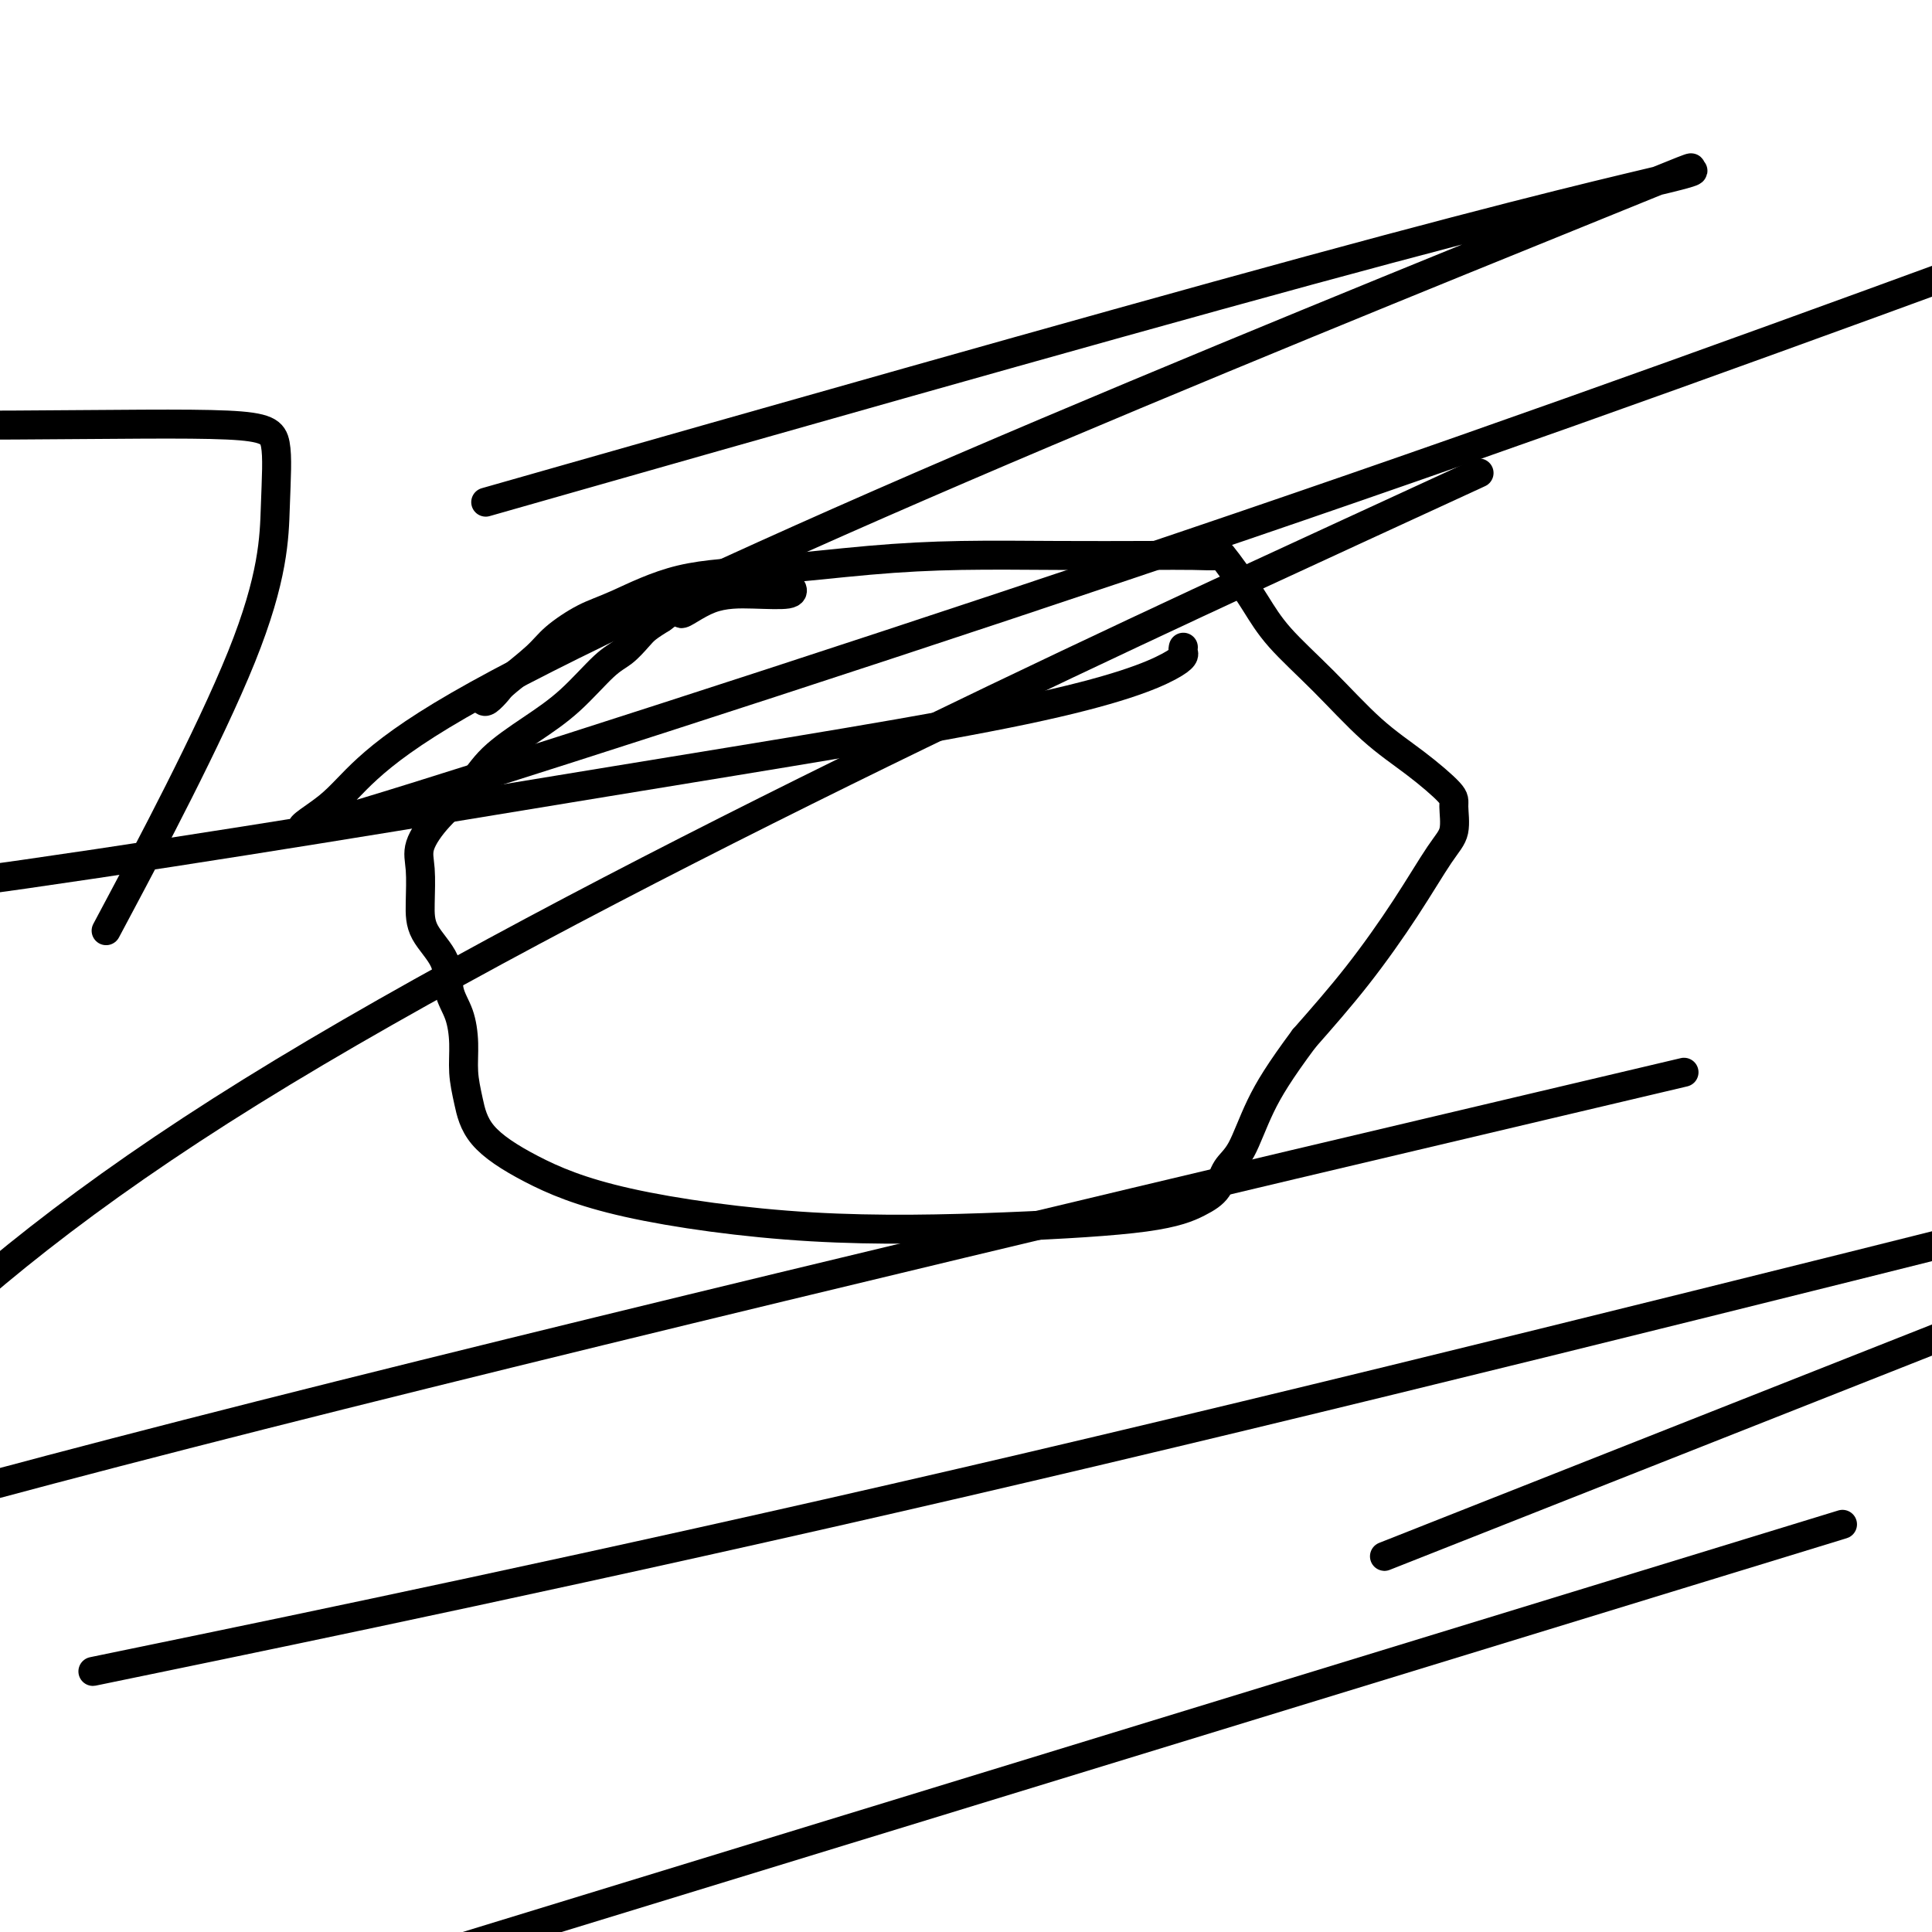 <svg viewBox='0 0 400 400' version='1.1' xmlns='http://www.w3.org/2000/svg' xmlns:xlink='http://www.w3.org/1999/xlink'><g fill='none' stroke='#000000' stroke-width='6' stroke-linecap='round' stroke-linejoin='round'><path d='M100,145c0.214,0.200 0.428,0.400 1,0c0.572,-0.400 1.502,-1.399 2,-2c0.498,-0.601 0.563,-0.805 2,-2c1.437,-1.195 4.245,-3.381 6,-5c1.755,-1.619 2.457,-2.670 4,-4c1.543,-1.330 3.927,-2.937 6,-4c2.073,-1.063 3.836,-1.581 7,-3c3.164,-1.419 7.730,-3.739 13,-5c5.270,-1.261 11.246,-1.462 18,-2c6.754,-0.538 14.286,-1.412 21,-2c6.714,-0.588 12.608,-0.889 19,-1c6.392,-0.111 13.280,-0.033 20,0c6.720,0.033 13.273,0.019 18,0c4.727,-0.019 7.629,-0.044 10,0c2.371,0.044 4.213,0.157 5,0c0.787,-0.157 0.520,-0.585 1,0c0.480,0.585 1.707,2.181 3,4c1.293,1.819 2.653,3.860 4,6c1.347,2.140 2.680,4.380 5,7c2.320,2.620 5.626,5.619 9,9c3.374,3.381 6.815,7.142 10,10c3.185,2.858 6.115,4.811 9,7c2.885,2.189 5.725,4.613 7,6c1.275,1.387 0.986,1.737 1,3c0.014,1.263 0.333,3.438 0,5c-0.333,1.562 -1.316,2.512 -3,5c-1.684,2.488 -4.069,6.516 -7,11c-2.931,4.484 -6.409,9.424 -10,14c-3.591,4.576 -7.296,8.788 -11,13'/><path d='M270,215c-5.087,6.852 -7.306,10.482 -9,14c-1.694,3.518 -2.863,6.924 -4,9c-1.137,2.076 -2.242,2.822 -3,4c-0.758,1.178 -1.170,2.788 -2,4c-0.830,1.212 -2.080,2.024 -4,3c-1.920,0.976 -4.512,2.115 -11,3c-6.488,0.885 -16.872,1.516 -29,2c-12.128,0.484 -25.998,0.819 -40,0c-14.002,-0.819 -28.134,-2.794 -38,-5c-9.866,-2.206 -15.466,-4.643 -20,-7c-4.534,-2.357 -8.001,-4.632 -10,-7c-1.999,-2.368 -2.529,-4.827 -3,-7c-0.471,-2.173 -0.883,-4.060 -1,-6c-0.117,-1.940 0.060,-3.932 0,-6c-0.060,-2.068 -0.356,-4.213 -1,-6c-0.644,-1.787 -1.636,-3.216 -2,-5c-0.364,-1.784 -0.100,-3.924 -1,-6c-0.900,-2.076 -2.963,-4.087 -4,-6c-1.037,-1.913 -1.047,-3.728 -1,-6c0.047,-2.272 0.151,-5.001 0,-7c-0.151,-1.999 -0.556,-3.268 0,-5c0.556,-1.732 2.074,-3.926 4,-6c1.926,-2.074 4.258,-4.026 6,-6c1.742,-1.974 2.892,-3.970 5,-6c2.108,-2.030 5.174,-4.095 8,-6c2.826,-1.905 5.414,-3.651 8,-6c2.586,-2.349 5.171,-5.301 7,-7c1.829,-1.699 2.903,-2.146 4,-3c1.097,-0.854 2.219,-2.114 3,-3c0.781,-0.886 1.223,-1.396 2,-2c0.777,-0.604 1.888,-1.302 3,-2'/><path d='M137,128c6.073,-4.548 3.757,-1.419 4,-1c0.243,0.419 3.046,-1.874 6,-3c2.954,-1.126 6.060,-1.085 9,-1c2.940,0.085 5.715,0.215 7,0c1.285,-0.215 1.082,-0.776 1,-1c-0.082,-0.224 -0.041,-0.112 0,0'/><path d='M245,134c-0.073,0.269 -0.145,0.538 0,1c0.145,0.462 0.509,1.118 -3,3c-3.509,1.882 -10.889,4.989 -30,9c-19.111,4.011 -49.953,8.926 -87,15c-37.047,6.074 -80.299,13.307 -120,19c-39.701,5.693 -75.850,9.847 -112,14'/><path d='M118,99c-15.113,4.305 -30.226,8.610 0,0c30.226,-8.610 105.790,-30.135 153,-43c47.210,-12.865 66.065,-17.071 74,-19c7.935,-1.929 4.951,-1.581 5,-2c0.049,-0.419 3.130,-1.604 -23,9c-26.130,10.604 -81.470,32.998 -128,53c-46.530,20.002 -84.250,37.611 -104,49c-19.750,11.389 -21.531,16.558 -27,21c-5.469,4.442 -14.626,8.157 18,-2c32.626,-10.157 107.036,-34.188 171,-56c63.964,-21.812 117.482,-41.406 171,-61'/><path d='M280,110c22.733,-10.467 45.467,-20.933 0,0c-45.467,20.933 -159.133,73.267 -228,116c-68.867,42.733 -92.933,75.867 -117,109'/><path d='M34,343c-12.800,2.644 -25.600,5.289 0,0c25.600,-5.289 89.600,-18.511 165,-36c75.400,-17.489 162.200,-39.244 249,-61'/><path d='M341,328c35.083,-10.750 70.167,-21.500 0,0c-70.167,21.500 -245.583,75.250 -421,129'/><path d='M310,313c-20.250,8.000 -40.500,16.000 0,0c40.500,-16.000 141.750,-56.000 243,-96'/><path d='M319,229c25.711,-6.067 51.422,-12.133 0,0c-51.422,12.133 -179.978,42.467 -265,64c-85.022,21.533 -126.511,34.267 -168,47'/><path d='M25,187c-2.624,4.932 -5.247,9.864 0,0c5.247,-9.864 18.365,-34.524 25,-51c6.635,-16.476 6.786,-24.768 7,-31c0.214,-6.232 0.490,-10.402 0,-13c-0.490,-2.598 -1.747,-3.622 -10,-4c-8.253,-0.378 -23.501,-0.108 -44,0c-20.499,0.108 -46.250,0.054 -72,0'/></g>
</svg>